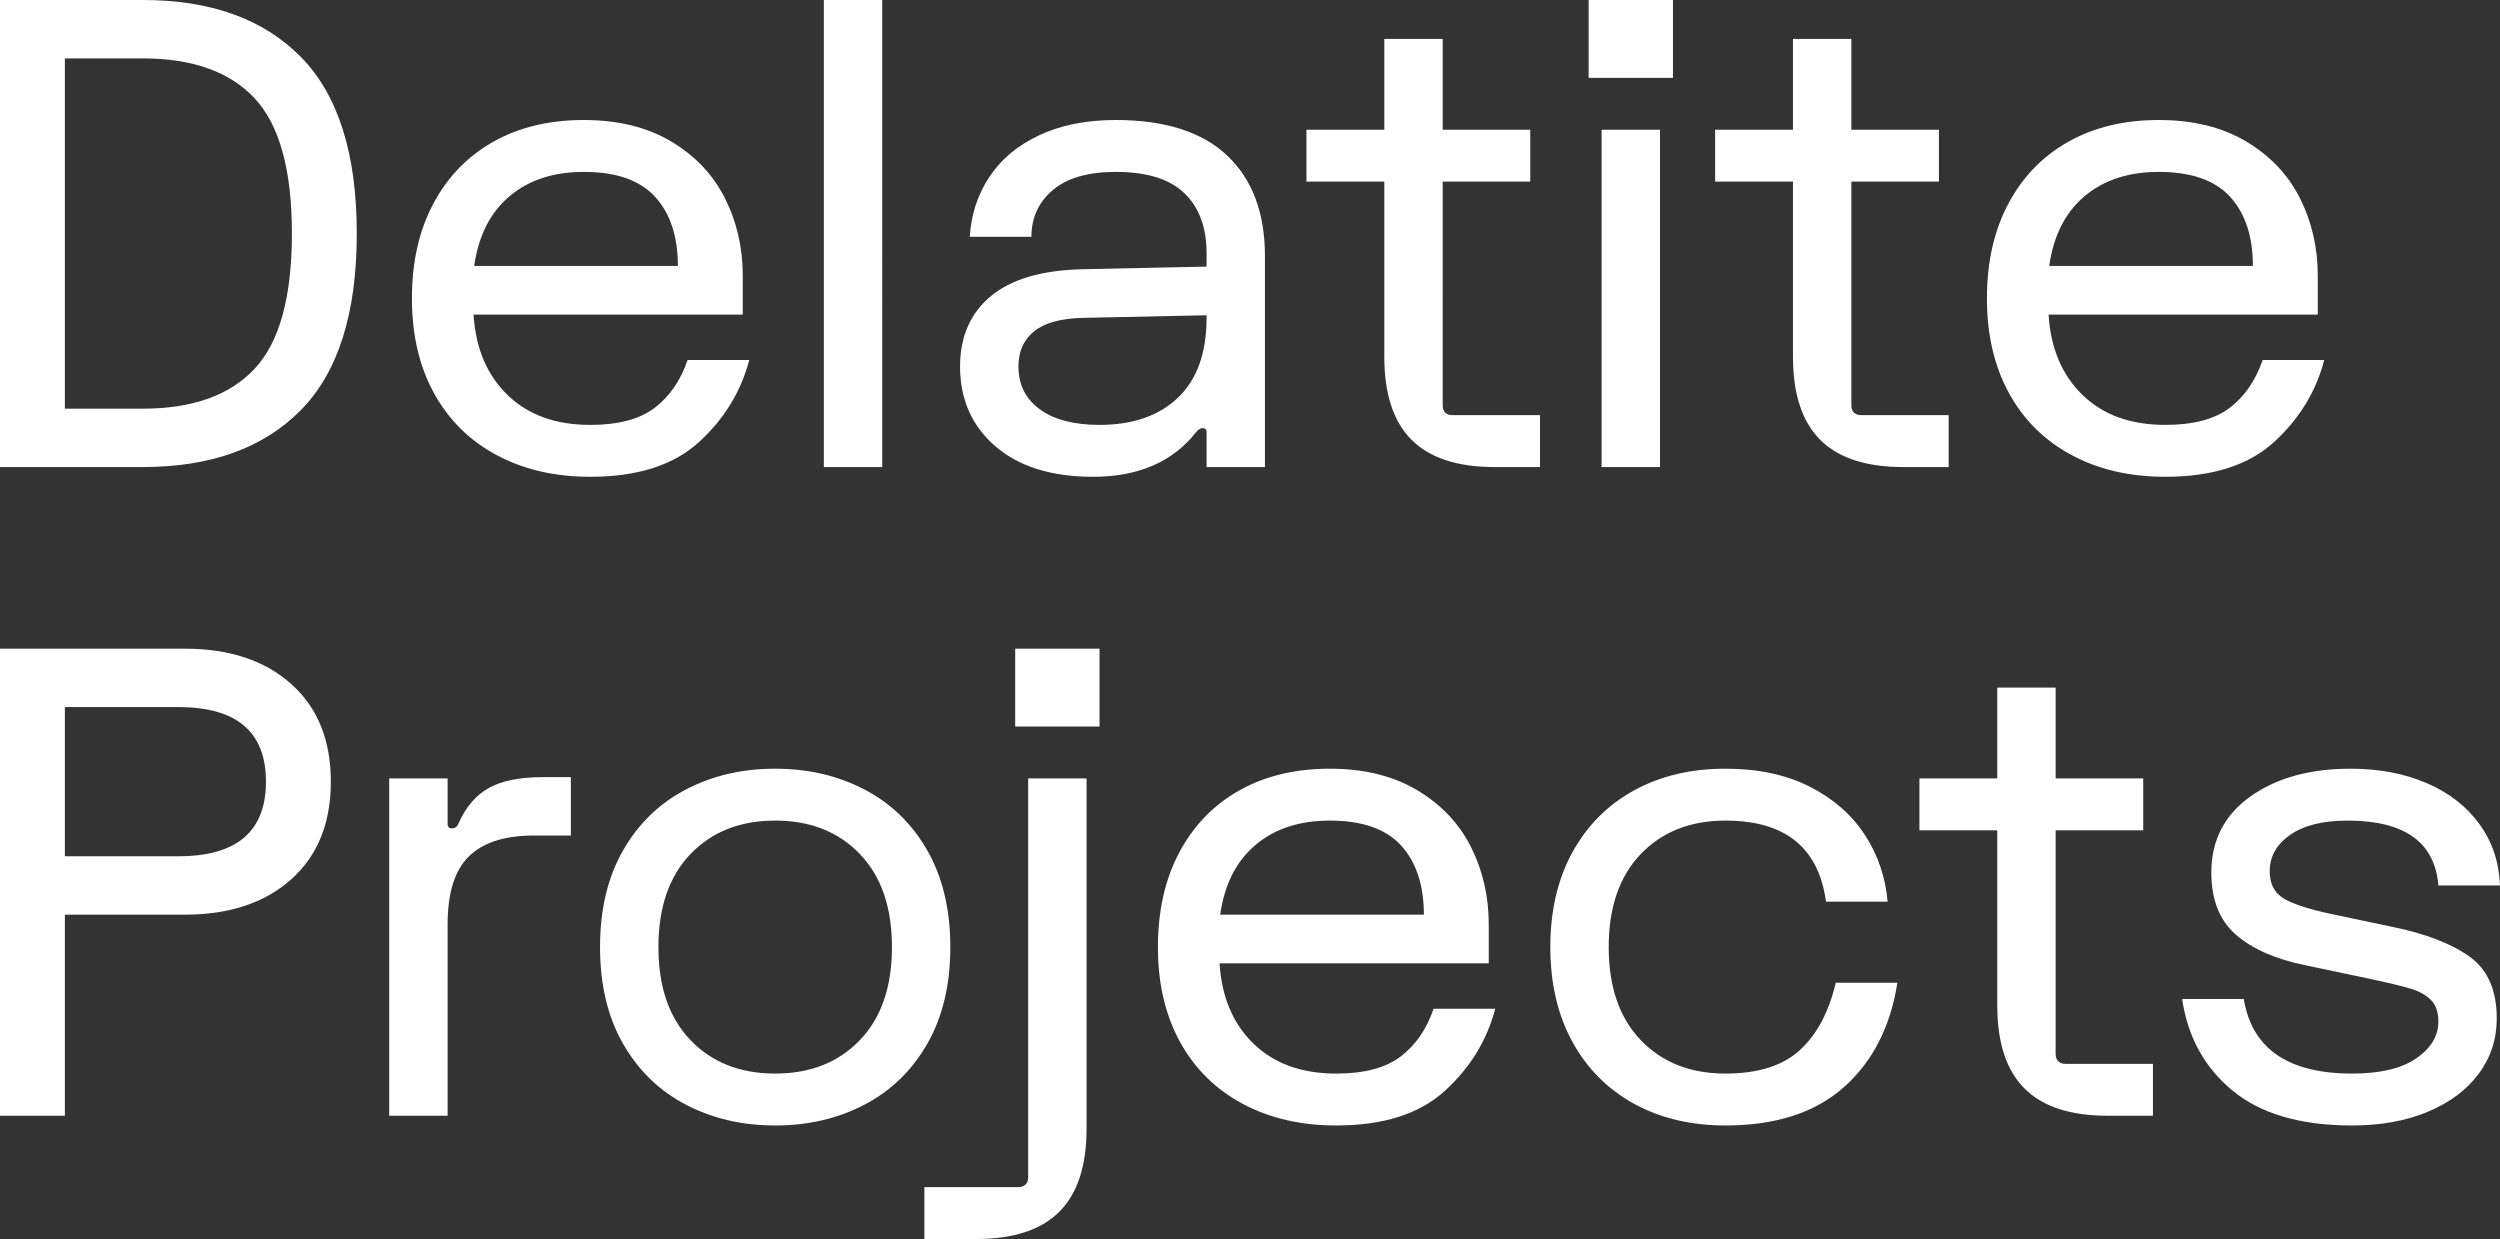<?xml version="1.0" encoding="UTF-8"?>
<svg id="b" data-name="Layer 2" xmlns="http://www.w3.org/2000/svg" width="53.955" height="26.74" viewBox="0 0 53.955 26.74">
  <rect x="0" y="0" width="53.955" height="26.74" fill="#333333" stroke="none"/>
  <g id="c" data-name="Layer 1">
    <g>
      <path d="M50.735,16.59c-.887,0-1.61.201-2.17.602s-.84.947-.84,1.638c0,.588.177,1.036.532,1.344.355.308.854.527,1.498.658l1.33.28c.439.093.751.168.938.224.187.056.334.138.441.245.108.107.161.264.161.469,0,.308-.159.572-.476.791s-.779.329-1.386.329c-1.381,0-2.161-.537-2.338-1.61h-1.33c.121.821.485,1.482,1.092,1.981s1.465.749,2.576.749c.616,0,1.16-.098,1.631-.294.471-.196.838-.469,1.099-.819.261-.35.392-.749.392-1.197,0-.607-.194-1.05-.581-1.33-.387-.28-.94-.495-1.659-.644l-1.33-.28c-.485-.103-.828-.215-1.029-.336-.201-.121-.301-.317-.301-.588,0-.317.147-.579.441-.784.294-.205.707-.308,1.239-.308,1.232,0,1.885.467,1.96,1.4h1.33c-.019-.504-.168-.947-.448-1.33s-.66-.677-1.141-.882-1.024-.308-1.631-.308M41.425,17.92h1.68v3.78c0,.803.196,1.4.588,1.792.392.392.99.588,1.792.588h.98v-1.12h-1.89c-.065,0-.116-.019-.154-.056-.037-.037-.056-.089-.056-.154v-4.83h1.89v-1.12h-1.89v-1.96h-1.26v1.96h-1.68v1.12ZM40.949,21.21h-1.33c-.149.635-.408,1.12-.777,1.456-.368.336-.903.504-1.603.504-.756,0-1.365-.24-1.827-.721-.462-.481-.693-1.15-.693-2.009s.231-1.528.693-2.009c.462-.481,1.071-.721,1.827-.721,1.288,0,2.012.583,2.17,1.75h1.33c-.046-.532-.212-1.015-.497-1.449-.284-.434-.681-.779-1.19-1.036-.508-.257-1.113-.385-1.813-.385-.746,0-1.404.156-1.974.469-.569.313-1.012.758-1.33,1.337-.317.579-.476,1.26-.476,2.044s.159,1.465.476,2.044c.318.579.761,1.024,1.33,1.337.57.313,1.228.469,1.974.469,1.083,0,1.935-.275,2.555-.826.621-.551,1.006-1.302,1.155-2.254M26.334,19.74c.093-.653.347-1.155.763-1.505.415-.35.949-.525,1.603-.525.7,0,1.213.18,1.54.539.326.359.49.856.49,1.491h-4.396ZM24.99,20.44c0,.784.158,1.465.476,2.044.317.579.767,1.024,1.351,1.337.583.313,1.257.469,2.023.469,1.017,0,1.799-.25,2.345-.749s.907-1.09,1.085-1.771h-1.33c-.15.439-.385.782-.707,1.029s-.787.371-1.393.371c-.747,0-1.342-.215-1.785-.644-.444-.429-.689-1.008-.735-1.736h5.81v-.84c0-.607-.129-1.164-.385-1.673-.257-.509-.644-.917-1.162-1.225-.518-.308-1.146-.462-1.883-.462-.747,0-1.398.156-1.953.469-.556.313-.987.758-1.295,1.337-.308.579-.462,1.26-.462,2.044M21.91,15.68h1.82v-1.68h-1.82v1.68ZM21.07,26.74c.802,0,1.4-.196,1.792-.588.392-.392.588-.989.588-1.792v-7.56h-1.26v8.61c0,.065-.019.117-.056.154-.038.037-.089.056-.154.056h-2.03v1.12h1.12ZM16.73,17.71c.756,0,1.365.24,1.827.721.462.481.693,1.15.693,2.009s-.231,1.528-.693,2.009c-.462.481-1.071.721-1.827.721s-1.365-.24-1.827-.721c-.462-.481-.693-1.15-.693-2.009s.231-1.528.693-2.009c.462-.481,1.071-.721,1.827-.721M16.73,16.59c-.71,0-1.351.149-1.925.448-.574.299-1.027.737-1.358,1.316-.332.579-.497,1.274-.497,2.086s.165,1.507.497,2.086c.331.579.784,1.017,1.358,1.316.574.299,1.215.448,1.925.448s1.351-.149,1.925-.448c.574-.299,1.026-.737,1.358-1.316.331-.579.497-1.274.497-2.086s-.166-1.507-.497-2.086c-.332-.579-.784-1.017-1.358-1.316s-1.216-.448-1.925-.448M8.4,24.08h1.26v-4.13c0-.681.154-1.171.462-1.47.308-.299.774-.448,1.4-.448h.798v-1.26h-.602c-.495,0-.882.077-1.162.231-.28.154-.5.408-.658.763-.028.075-.075.112-.14.112-.066,0-.098-.033-.098-.098v-.98h-1.26v7.28ZM1.4,18.48v-3.22h2.45c1.26,0,1.89.537,1.89,1.61s-.63,1.61-1.89,1.61H1.4ZM0,24.08h1.4v-4.34h2.59c.961,0,1.727-.254,2.296-.763.569-.509.854-1.211.854-2.107s-.285-1.598-.854-2.107c-.569-.509-1.335-.763-2.296-.763H0v10.08Z" fill="#fff"/>
      <path d="M44.226,5.74c.093-.653.347-1.155.763-1.505.415-.35.949-.525,1.603-.525.7,0,1.213.18,1.54.539.326.359.49.856.49,1.491h-4.396ZM42.882,6.44c0,.784.158,1.465.476,2.044.317.579.767,1.024,1.351,1.337.583.313,1.257.469,2.023.469,1.017,0,1.799-.25,2.345-.749s.907-1.09,1.085-1.771h-1.33c-.15.439-.385.782-.707,1.029s-.787.371-1.393.371c-.747,0-1.342-.215-1.785-.644-.444-.429-.689-1.008-.735-1.736h5.81v-.84c0-.607-.129-1.164-.385-1.673-.257-.509-.644-.917-1.162-1.225-.518-.308-1.146-.462-1.883-.462-.747,0-1.398.156-1.953.469-.556.313-.987.758-1.295,1.337-.308.579-.462,1.26-.462,2.044M37.016,3.92h1.68v3.78c0,.803.196,1.4.588,1.792.392.392.989.588,1.792.588h.98v-1.12h-1.89c-.066,0-.117-.019-.154-.056-.038-.037-.056-.089-.056-.154V3.92h1.89v-1.12h-1.89V.84h-1.26v1.96h-1.68v1.12ZM34.286,1.68h1.82V0h-1.82v1.68ZM34.566,10.08h1.26V2.8h-1.26v7.28ZM28.196,3.92h1.68v3.78c0,.803.196,1.4.588,1.792.392.392.989.588,1.792.588h.98v-1.12h-1.89c-.066,0-.117-.019-.154-.056-.038-.037-.056-.089-.056-.154V3.92h1.89v-1.12h-1.89V.84h-1.26v1.96h-1.68v1.12ZM21.98,7.91c0-.327.114-.581.343-.763.228-.182.581-.278,1.057-.287l2.66-.056v.056c0,.756-.206,1.33-.616,1.722-.411.392-.976.588-1.694.588-.551,0-.98-.112-1.288-.336s-.462-.532-.462-.924M20.72,7.91c0,.709.254,1.283.763,1.722.508.439,1.211.658,2.107.658.98,0,1.722-.322,2.226-.966.046-.056.093-.084.14-.084.056,0,.084.028.084.084v.756h1.26v-4.55c0-.933-.271-1.657-.812-2.17-.542-.513-1.344-.77-2.408-.77-.635,0-1.186.11-1.652.329-.467.219-.826.52-1.078.903s-.392.812-.42,1.288h1.33c0-.411.154-.747.462-1.008.308-.261.76-.392,1.358-.392.672,0,1.166.154,1.484.462.317.308.476.737.476,1.288v.294l-2.66.056c-.887.019-1.552.212-1.995.581-.444.369-.665.875-.665,1.519M17.78,10.08h1.26V0h-1.26v10.08ZM10.234,5.74c.093-.653.347-1.155.763-1.505.415-.35.949-.525,1.603-.525.7,0,1.213.18,1.54.539.326.359.49.856.49,1.491h-4.396ZM8.89,6.44c0,.784.158,1.465.476,2.044.317.579.767,1.024,1.351,1.337.583.313,1.257.469,2.023.469,1.017,0,1.799-.25,2.345-.749.546-.499.907-1.09,1.085-1.771h-1.33c-.15.439-.385.782-.707,1.029-.322.247-.787.371-1.393.371-.747,0-1.342-.215-1.785-.644-.444-.429-.689-1.008-.735-1.736h5.81v-.84c0-.607-.129-1.164-.385-1.673-.257-.509-.644-.917-1.162-1.225-.518-.308-1.146-.462-1.883-.462-.747,0-1.398.156-1.953.469-.556.313-.987.758-1.295,1.337-.308.579-.462,1.26-.462,2.044M1.4,8.82V1.26h1.68c1.073,0,1.878.287,2.415.861.537.574.805,1.547.805,2.919s-.268,2.345-.805,2.919c-.537.574-1.342.861-2.415.861h-1.68ZM0,10.08h3.08c1.465,0,2.602-.408,3.409-1.225.807-.817,1.211-2.088,1.211-3.815s-.404-2.998-1.211-3.815c-.807-.817-1.944-1.225-3.409-1.225H0v10.08Z" fill="#fff"/>
    </g>
  </g>
</svg>